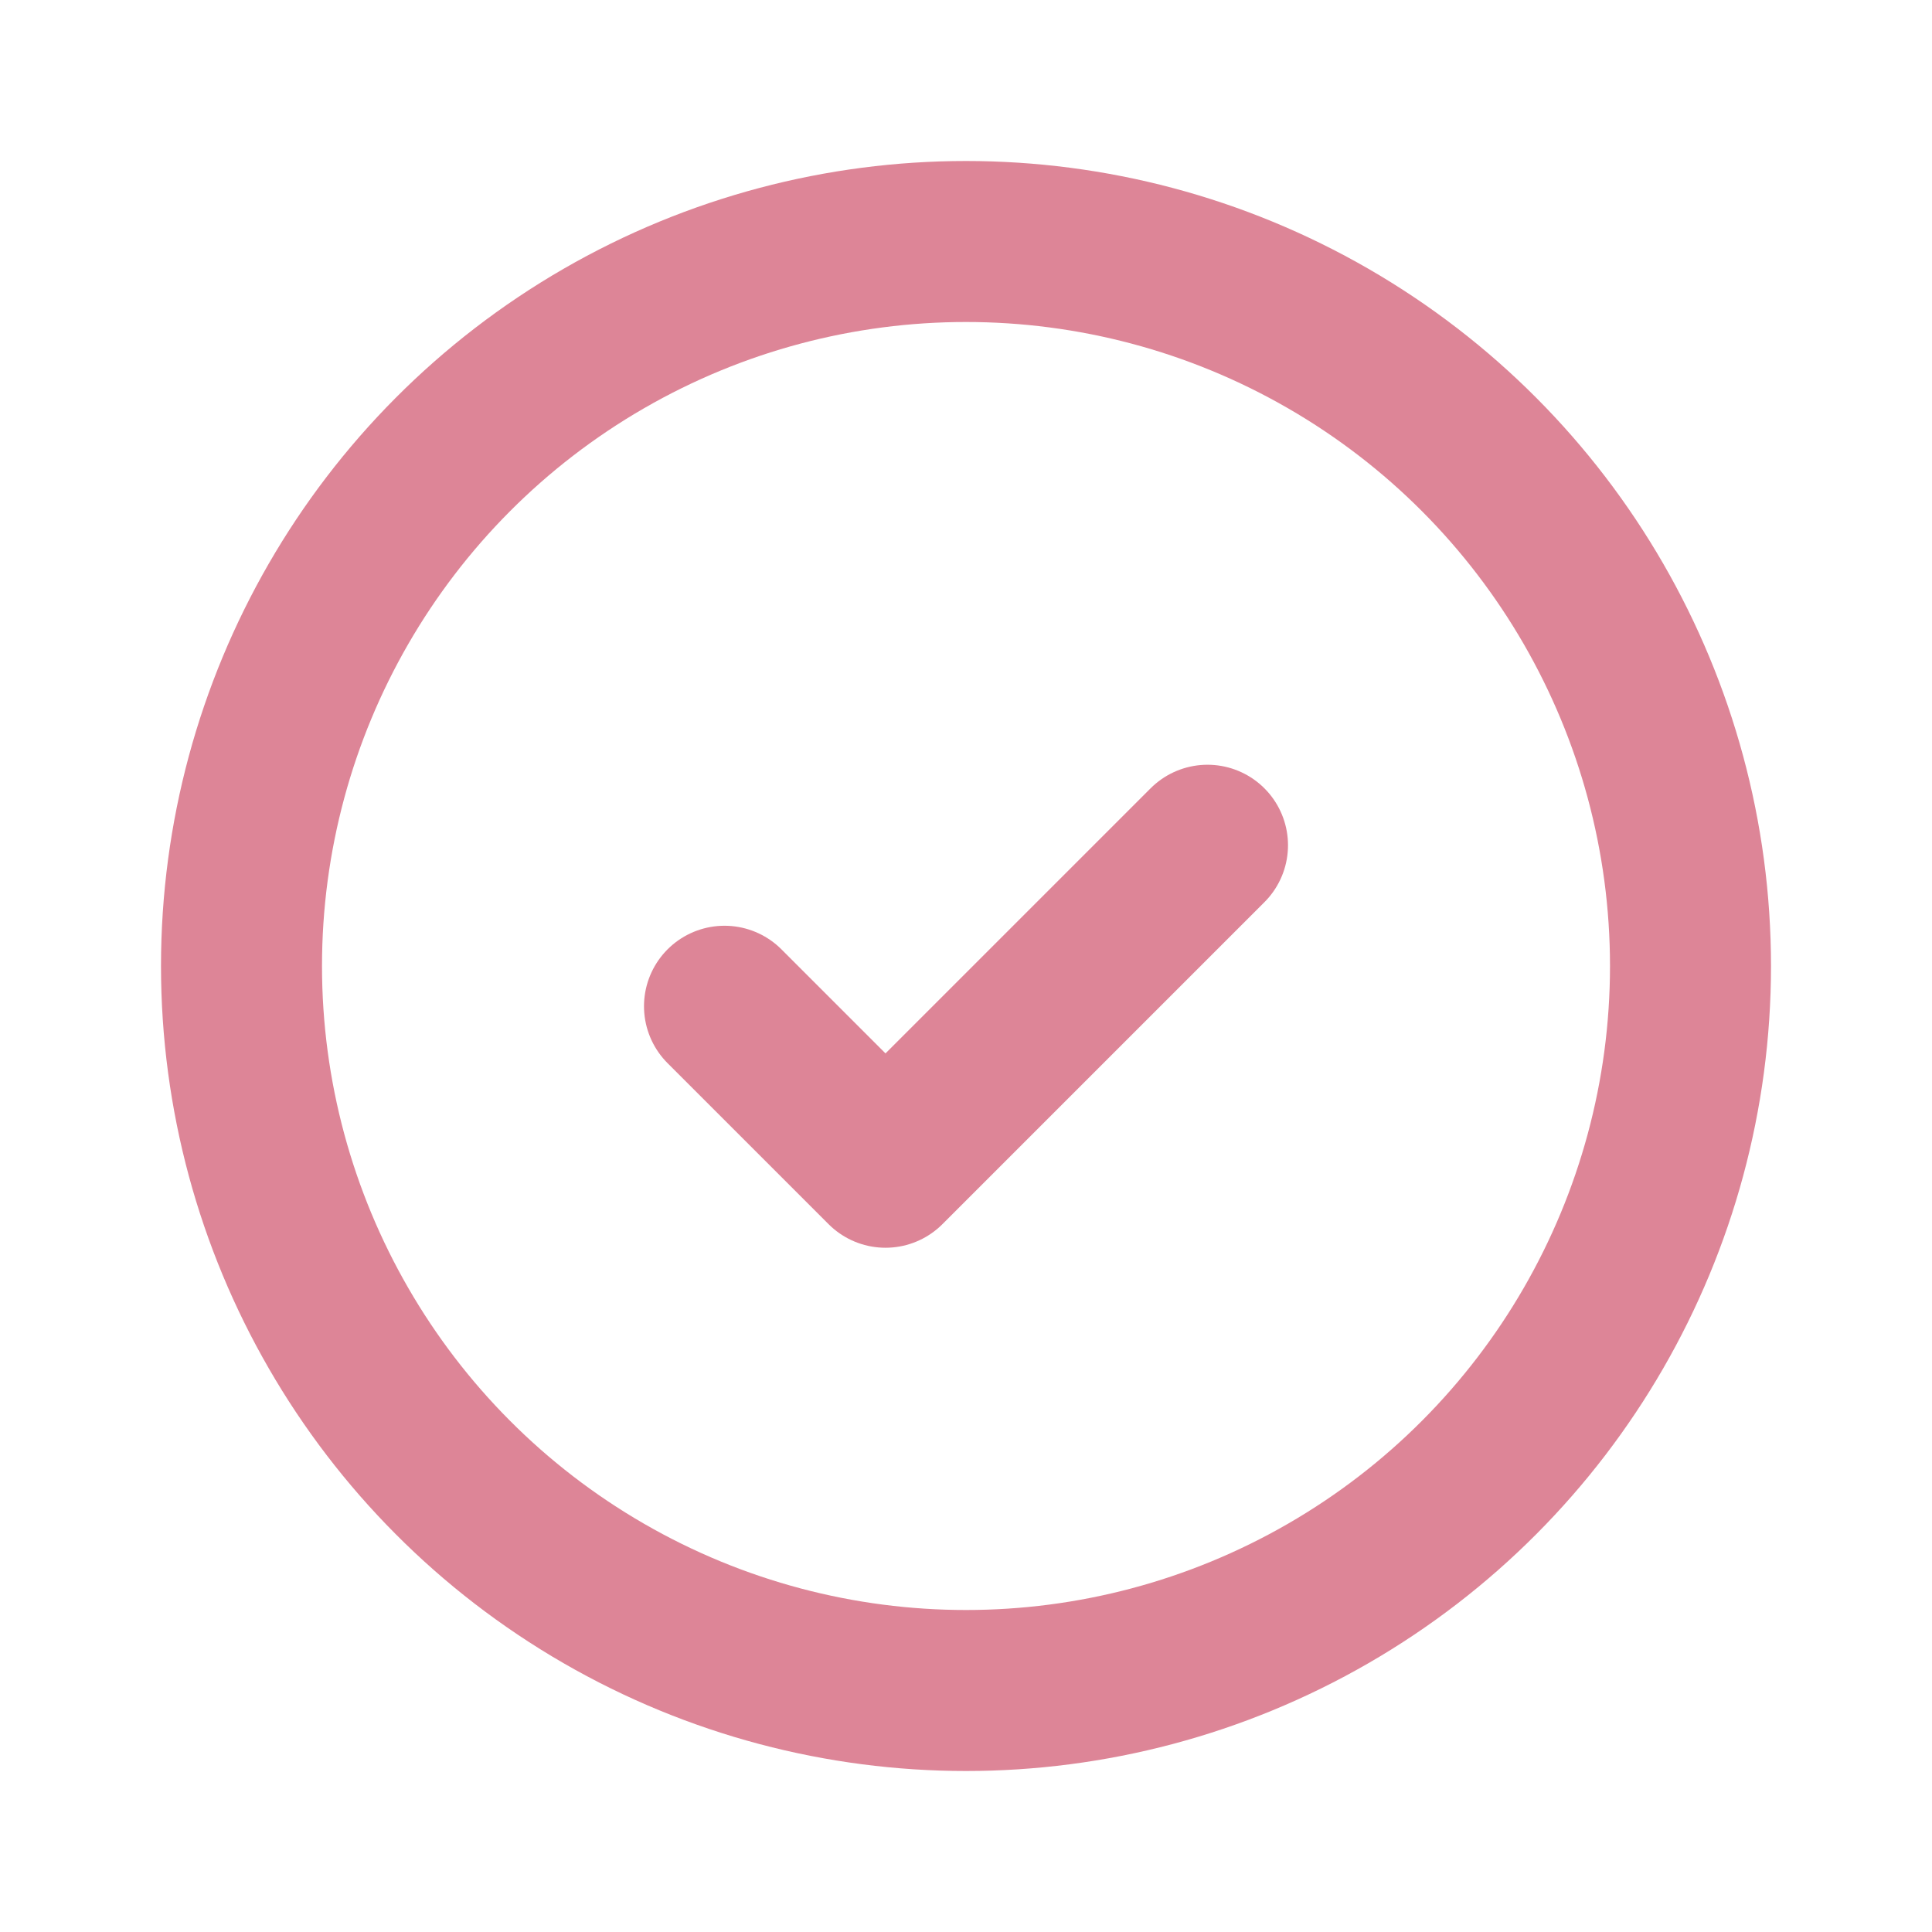 <svg xmlns="http://www.w3.org/2000/svg" width="48" height="48" viewBox="0 0 24 24" fill="none" stroke="#DD8597" stroke-width="2" stroke-linecap="round" stroke-linejoin="round">
  <!-- Cerchio -->
  <circle cx="12" cy="12" r="9" />
  <!-- Check -->
  <path d="M9 12.5l2 2 4-4" />
</svg>
